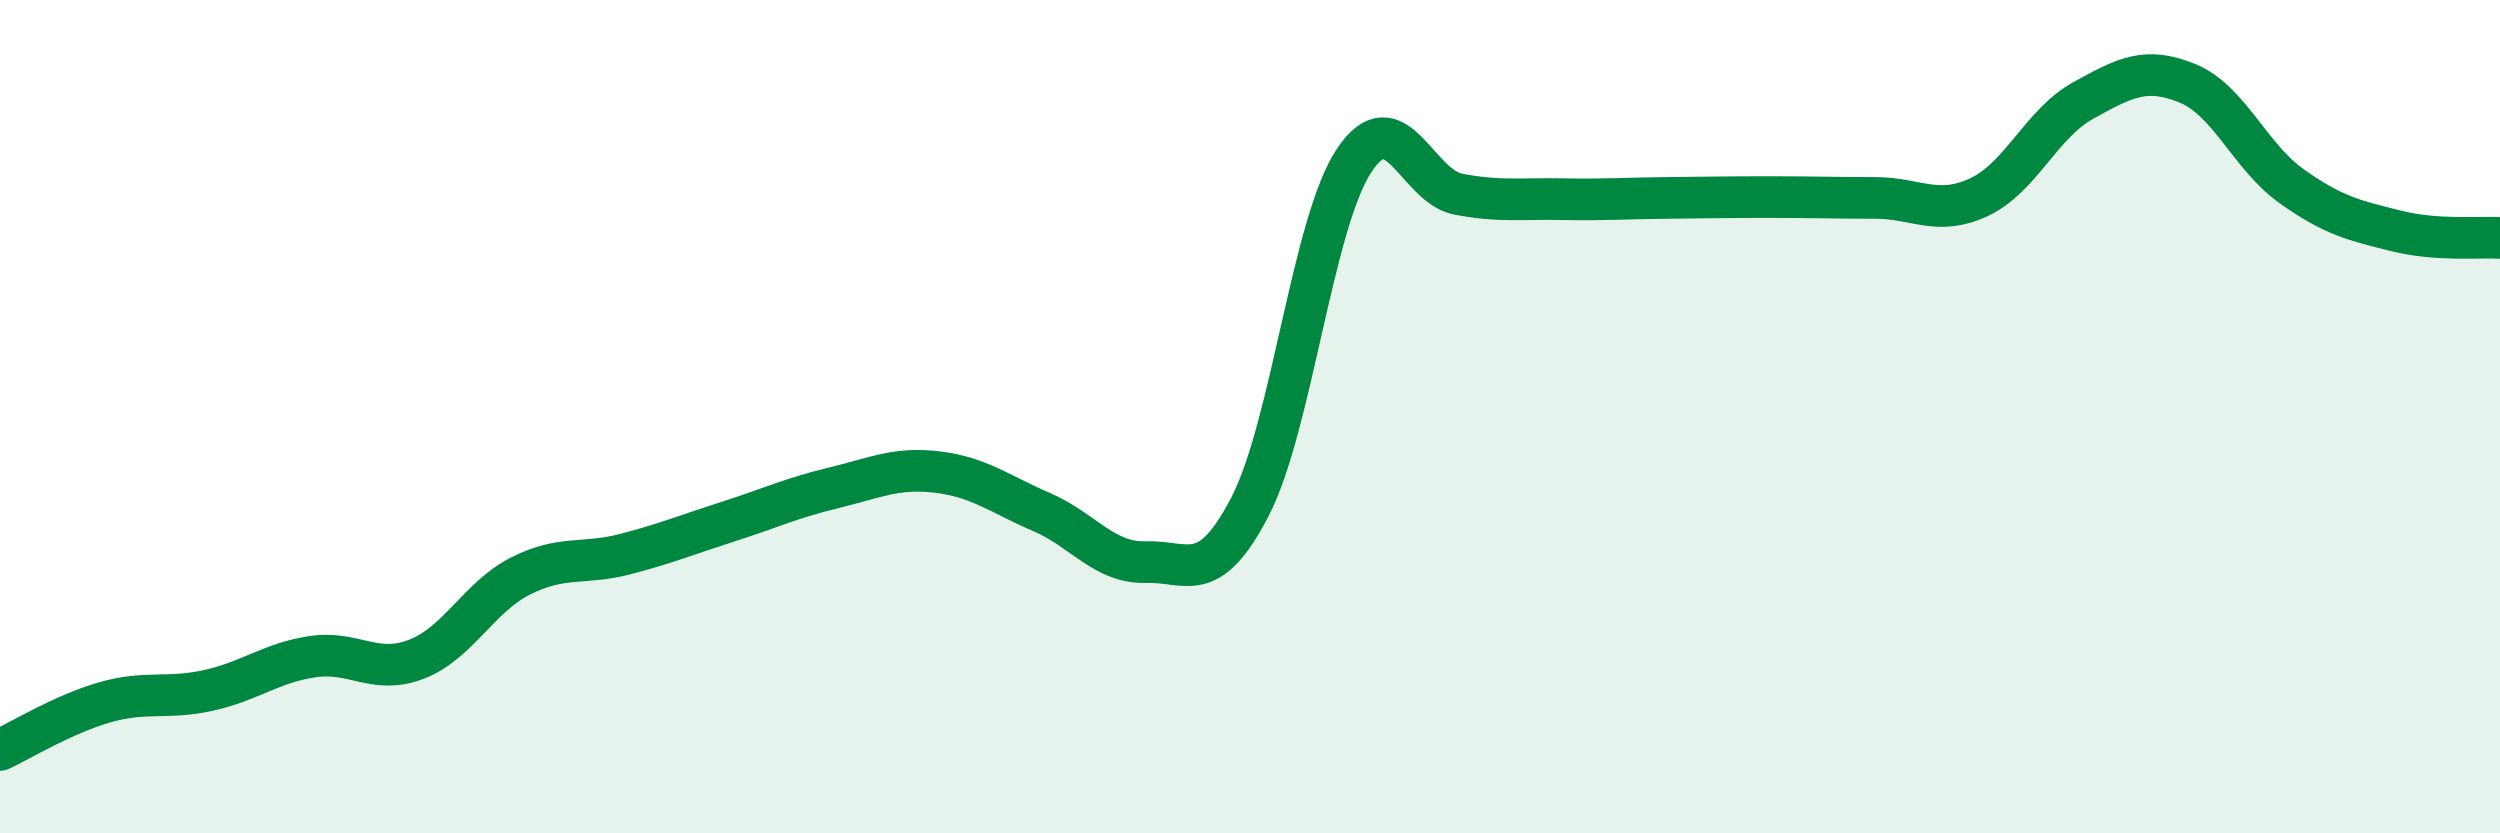 
    <svg width="60" height="20" viewBox="0 0 60 20" xmlns="http://www.w3.org/2000/svg">
      <path
        d="M 0,18 C 0.5,17.77 1.5,17.15 2.5,16.86 C 3.5,16.57 4,16.79 5,16.57 C 6,16.35 6.5,15.91 7.5,15.76 C 8.5,15.61 9,16.21 10,15.82 C 11,15.43 11.5,14.32 12.5,13.82 C 13.5,13.32 14,13.56 15,13.3 C 16,13.04 16.5,12.83 17.5,12.51 C 18.5,12.19 19,11.95 20,11.71 C 21,11.47 21.5,11.21 22.5,11.33 C 23.5,11.45 24,11.86 25,12.29 C 26,12.72 26.5,13.52 27.5,13.49 C 28.5,13.46 29,14.09 30,12.16 C 31,10.23 31.5,5.35 32.5,3.85 C 33.5,2.35 34,4.47 35,4.66 C 36,4.85 36.5,4.76 37.5,4.78 C 38.5,4.8 39,4.76 40,4.75 C 41,4.74 41.5,4.73 42.5,4.73 C 43.5,4.73 44,4.75 45,4.75 C 46,4.75 46.5,5.2 47.5,4.73 C 48.5,4.26 49,2.96 50,2.41 C 51,1.86 51.5,1.59 52.5,2 C 53.5,2.41 54,3.76 55,4.47 C 56,5.18 56.5,5.29 57.5,5.54 C 58.5,5.79 59.5,5.68 60,5.71L60 20L0 20Z"
        fill="#008740"
        opacity="0.1"
        stroke-linecap="round"
        stroke-linejoin="round"
      />
      <path
        d="M 0,18 C 0.5,17.77 1.5,17.15 2.5,16.86 C 3.5,16.57 4,16.79 5,16.57 C 6,16.35 6.5,15.91 7.5,15.76 C 8.5,15.61 9,16.21 10,15.82 C 11,15.43 11.5,14.32 12.5,13.82 C 13.5,13.32 14,13.56 15,13.3 C 16,13.04 16.5,12.83 17.5,12.51 C 18.5,12.19 19,11.95 20,11.71 C 21,11.47 21.5,11.21 22.5,11.33 C 23.5,11.45 24,11.86 25,12.29 C 26,12.72 26.5,13.52 27.5,13.49 C 28.5,13.46 29,14.09 30,12.16 C 31,10.23 31.5,5.35 32.5,3.85 C 33.5,2.35 34,4.47 35,4.66 C 36,4.85 36.5,4.76 37.5,4.78 C 38.5,4.8 39,4.76 40,4.75 C 41,4.74 41.5,4.73 42.5,4.73 C 43.5,4.73 44,4.75 45,4.75 C 46,4.75 46.5,5.2 47.5,4.73 C 48.5,4.26 49,2.96 50,2.41 C 51,1.86 51.5,1.59 52.5,2 C 53.5,2.41 54,3.76 55,4.47 C 56,5.18 56.5,5.29 57.5,5.54 C 58.5,5.79 59.5,5.68 60,5.71"
        stroke="#008740"
        stroke-width="1"
        fill="none"
        stroke-linecap="round"
        stroke-linejoin="round"
      />
    </svg>
  
